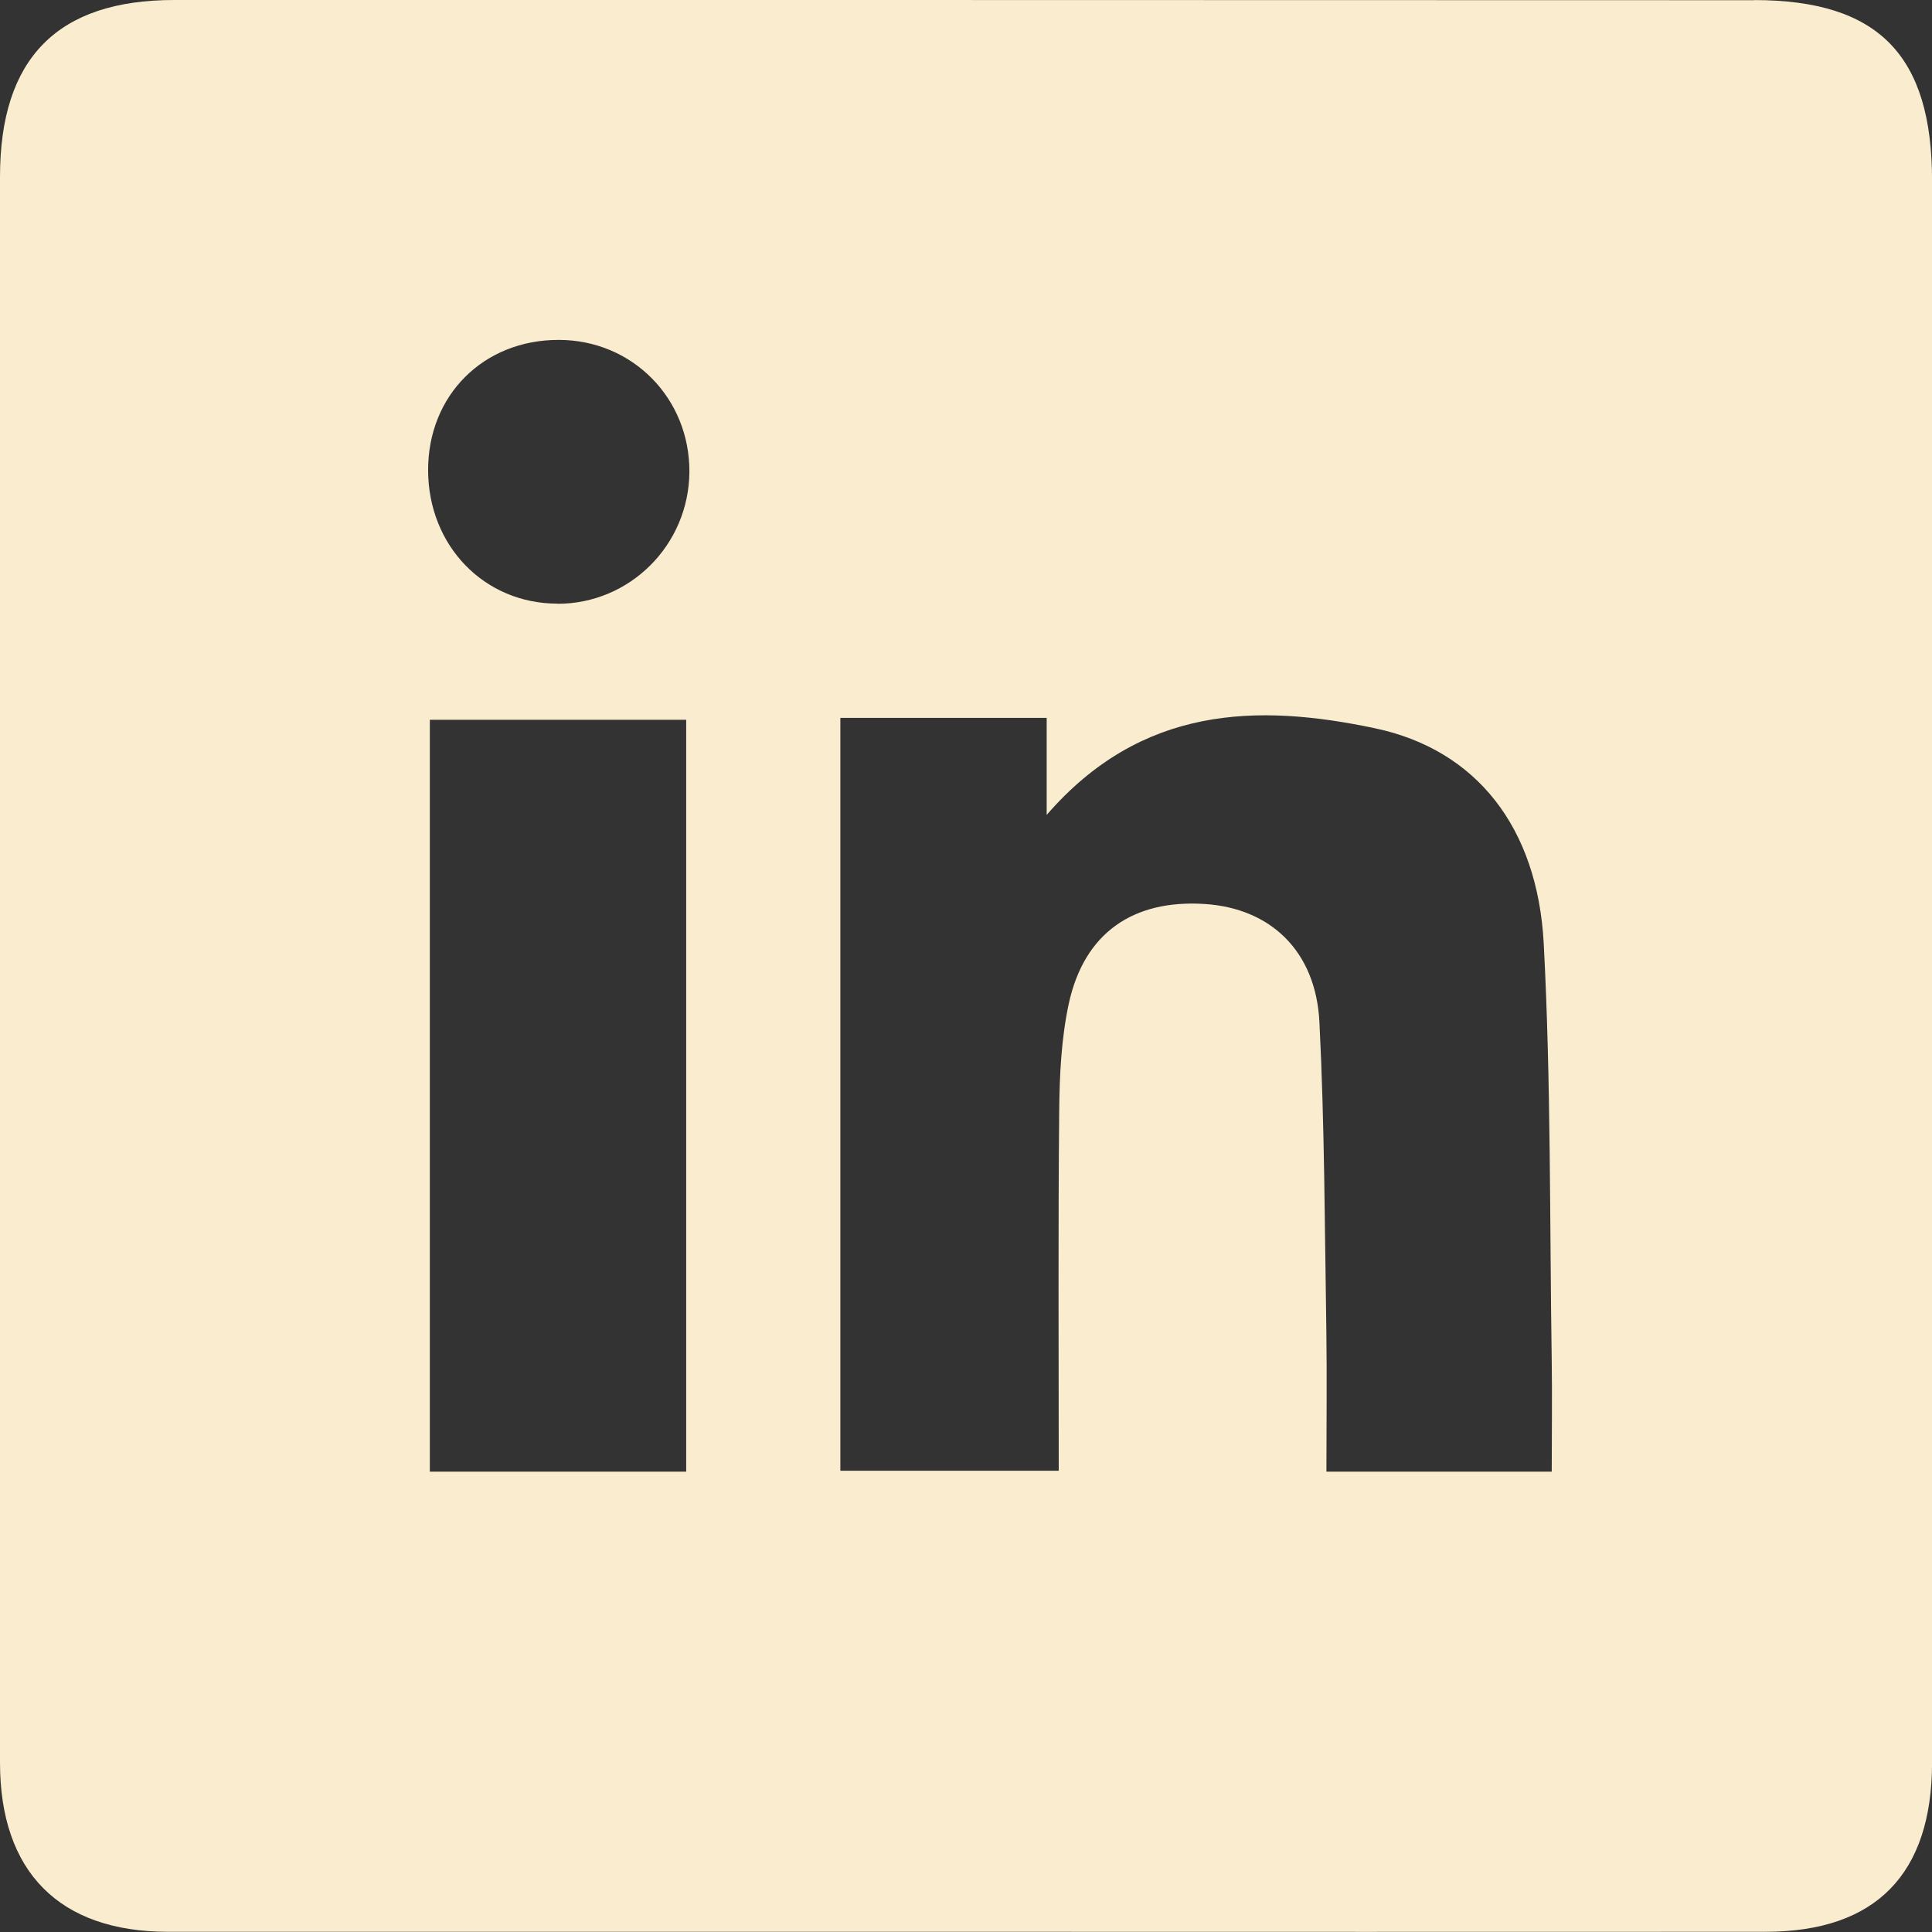 <svg width="29" height="29" viewBox="0 0 29 29" fill="none" xmlns="http://www.w3.org/2000/svg">
<rect x="0" y="0" width="29" height="29" fill="#333333" stroke="none"/>
<path d="M26.333 0.003C18.427 0 10.521 0 2.615 0C0.862 0 0 0.874 0 2.654C0 10.588 0 18.523 0 26.457C0 28.099 0.892 28.997 2.523 28.997C6.519 28.997 10.515 28.997 14.512 28.997C18.508 28.997 22.504 29 26.501 28.997C28.157 28.996 29.001 28.13 29.001 26.453C29.001 18.54 29.001 10.627 29.001 2.716C29.001 0.827 28.196 0.003 26.335 0.001L26.333 0.003ZM10.3 22.09H6.452V10.804H10.3V22.09ZM8.366 9.061C7.269 9.059 6.431 8.195 6.426 7.063C6.422 5.934 7.257 5.099 8.39 5.102C9.493 5.104 10.355 5.979 10.348 7.086C10.339 8.182 9.453 9.065 8.366 9.063V9.061ZM23.293 22.09H19.91C19.91 21.363 19.919 20.671 19.909 19.979C19.884 18.434 19.883 16.887 19.805 15.343C19.752 14.274 19.07 13.632 18.081 13.569C17.005 13.501 16.275 14.006 16.044 15.06C15.93 15.586 15.904 16.138 15.899 16.679C15.882 18.462 15.892 20.245 15.892 22.076H12.614V10.776H15.711V12.232C17.128 10.597 18.862 10.554 20.645 10.933C22.158 11.254 23.079 12.417 23.172 14.163C23.282 16.248 23.26 18.341 23.292 20.432C23.3 20.971 23.292 21.511 23.292 22.089L23.293 22.09Z" fill="#FAEDCF"/>
</svg>
